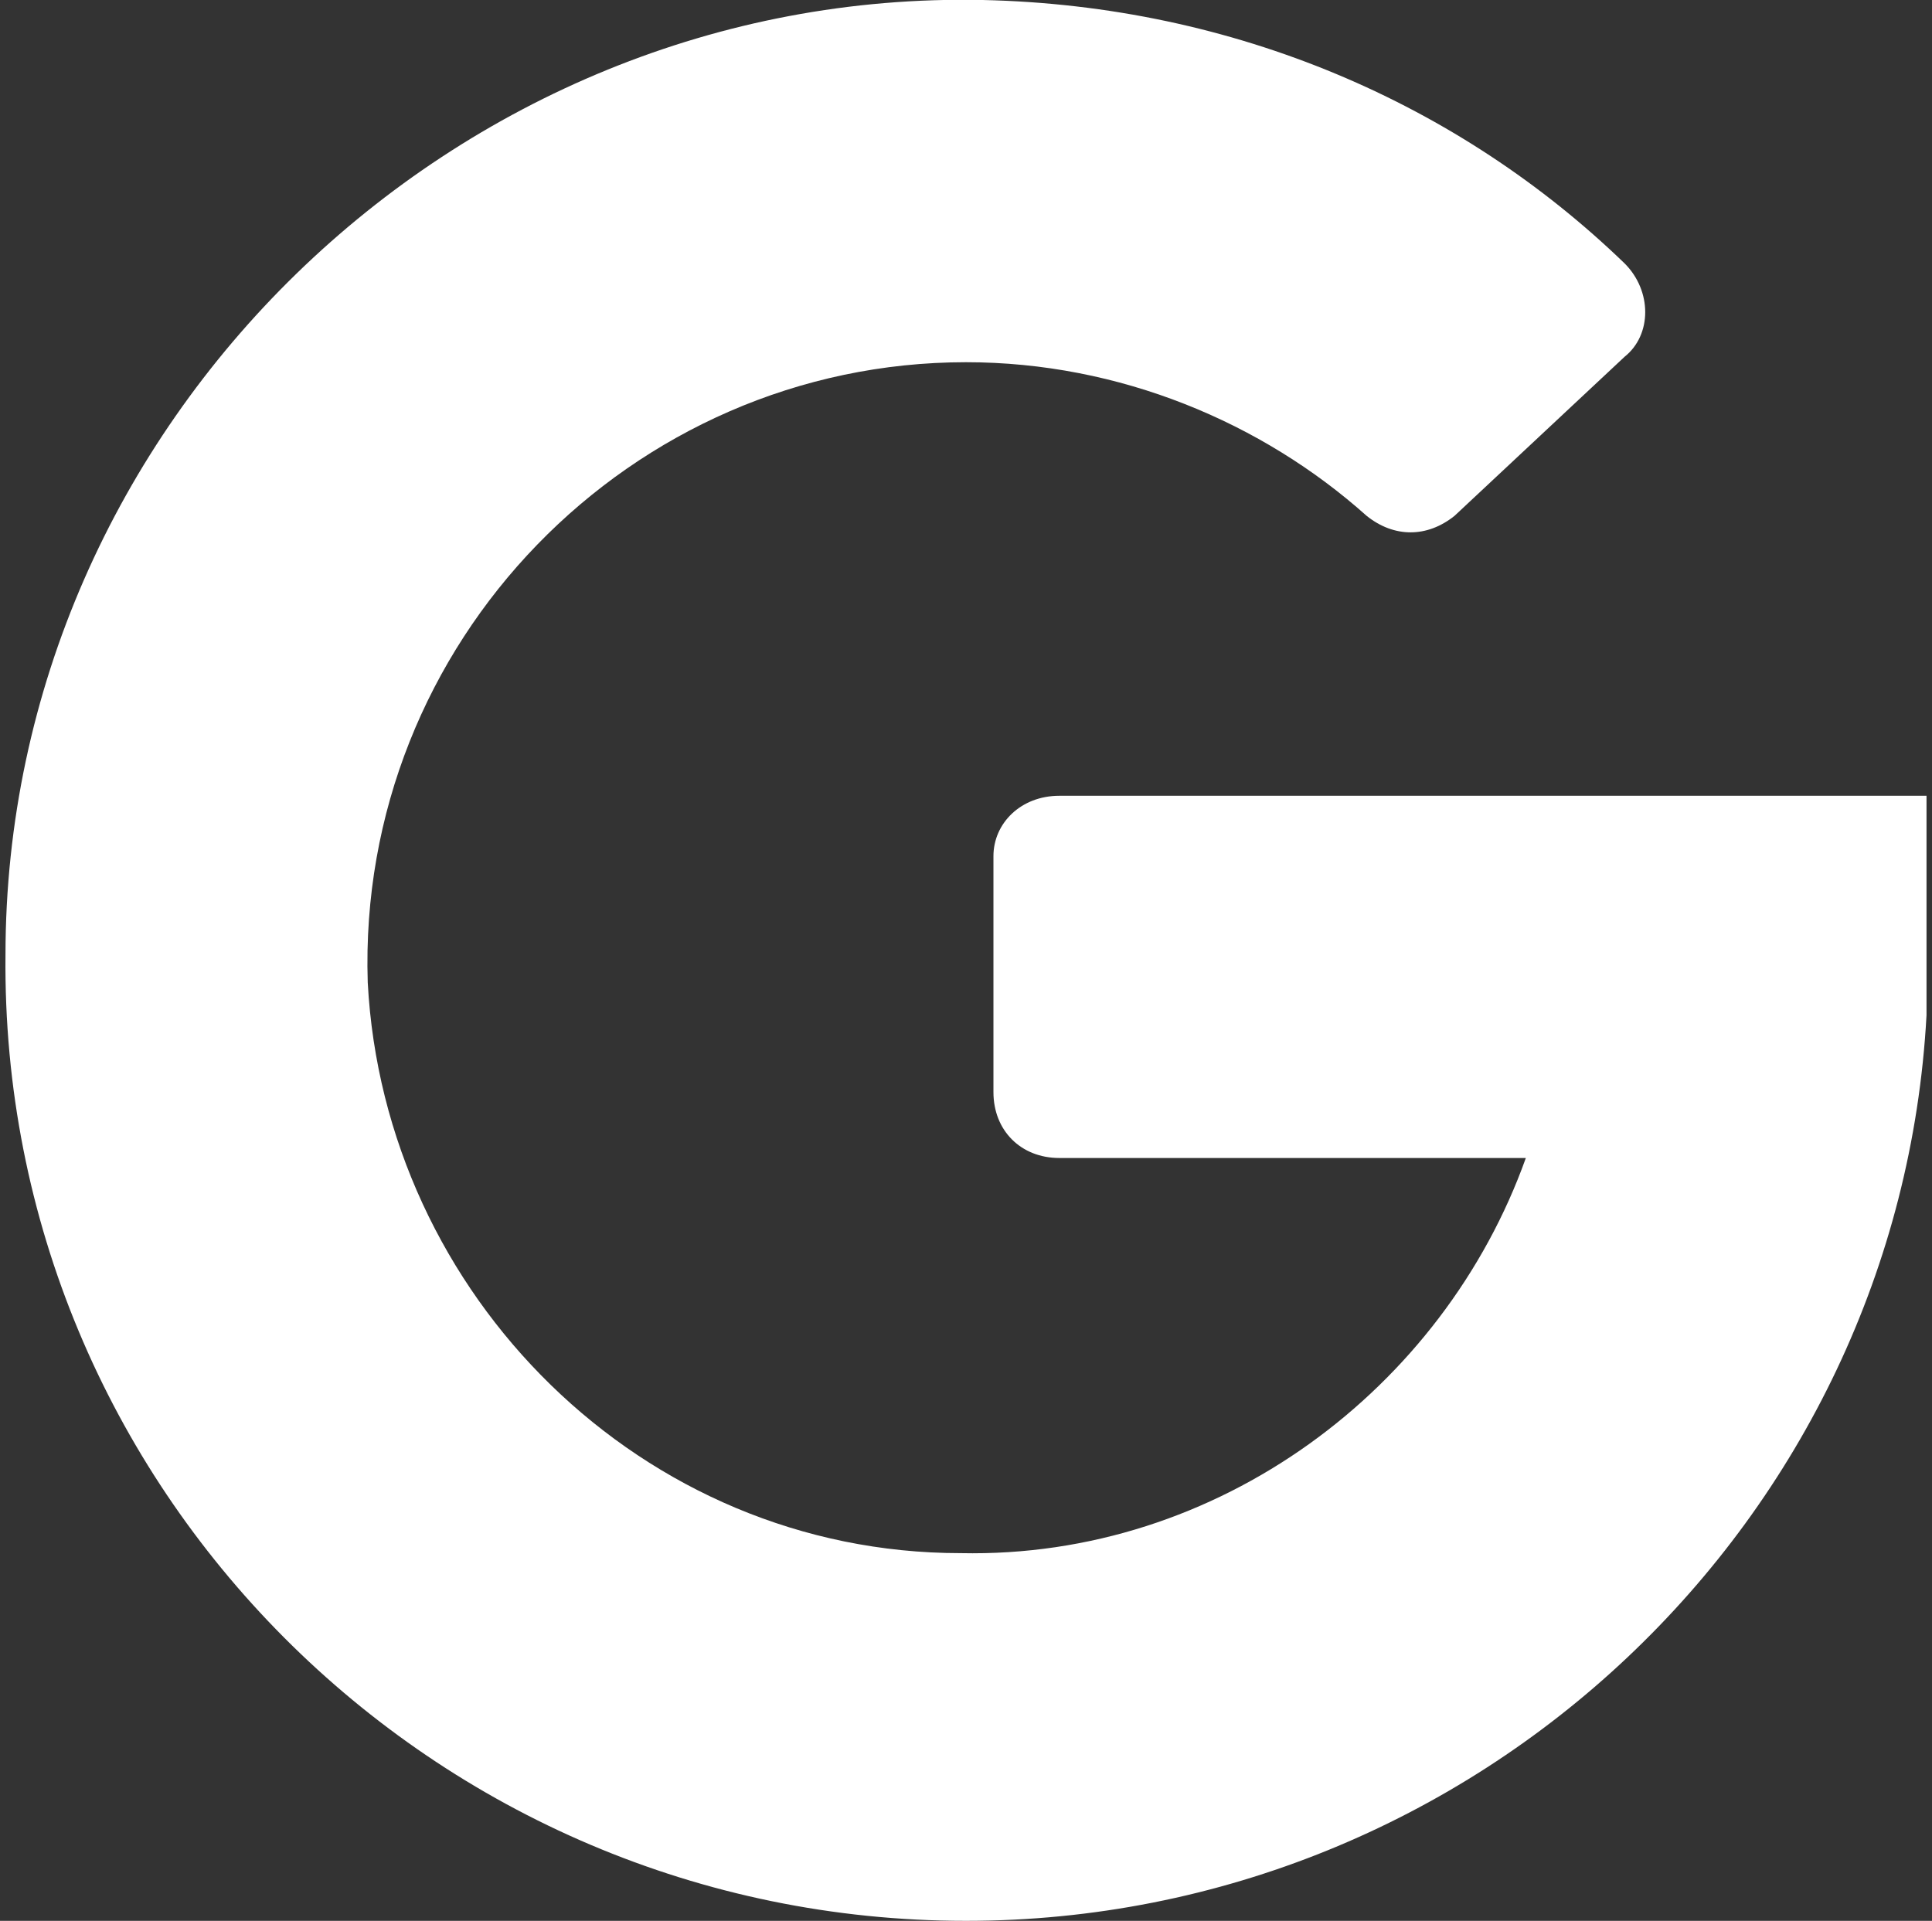 <svg xmlns="http://www.w3.org/2000/svg" id="Layer_1" viewBox="0 0 35.2 35" width="35.2" height="35"><rect x="0" y="0" width="35.2" height="35" fill="#333333" stroke="none"/><style>.st0{fill:#fff}</style><path d="M18.1 15.6v4.3c0 .7.5 1.2 1.2 1.2h8.5c-1.5 4.2-5.6 7.3-10.3 7.2-5.8 0-10.5-4.7-10.8-10.4-.2-6.2 4.8-11.3 10.9-11.3 2.8 0 5.4 1.1 7.3 2.8.5.4 1.1.4 1.6 0l3.1-2.9c.5-.4.5-1.2 0-1.7-3-2.9-7.1-4.7-11.7-4.8C8.3-.2.1 7.7.1 17.4 0 27.1 7.9 35 17.6 35c9.3 0 17-7.3 17.5-16.5v-4H19.3c-.7 0-1.2.5-1.2 1.1z" class="st0"/></svg>
